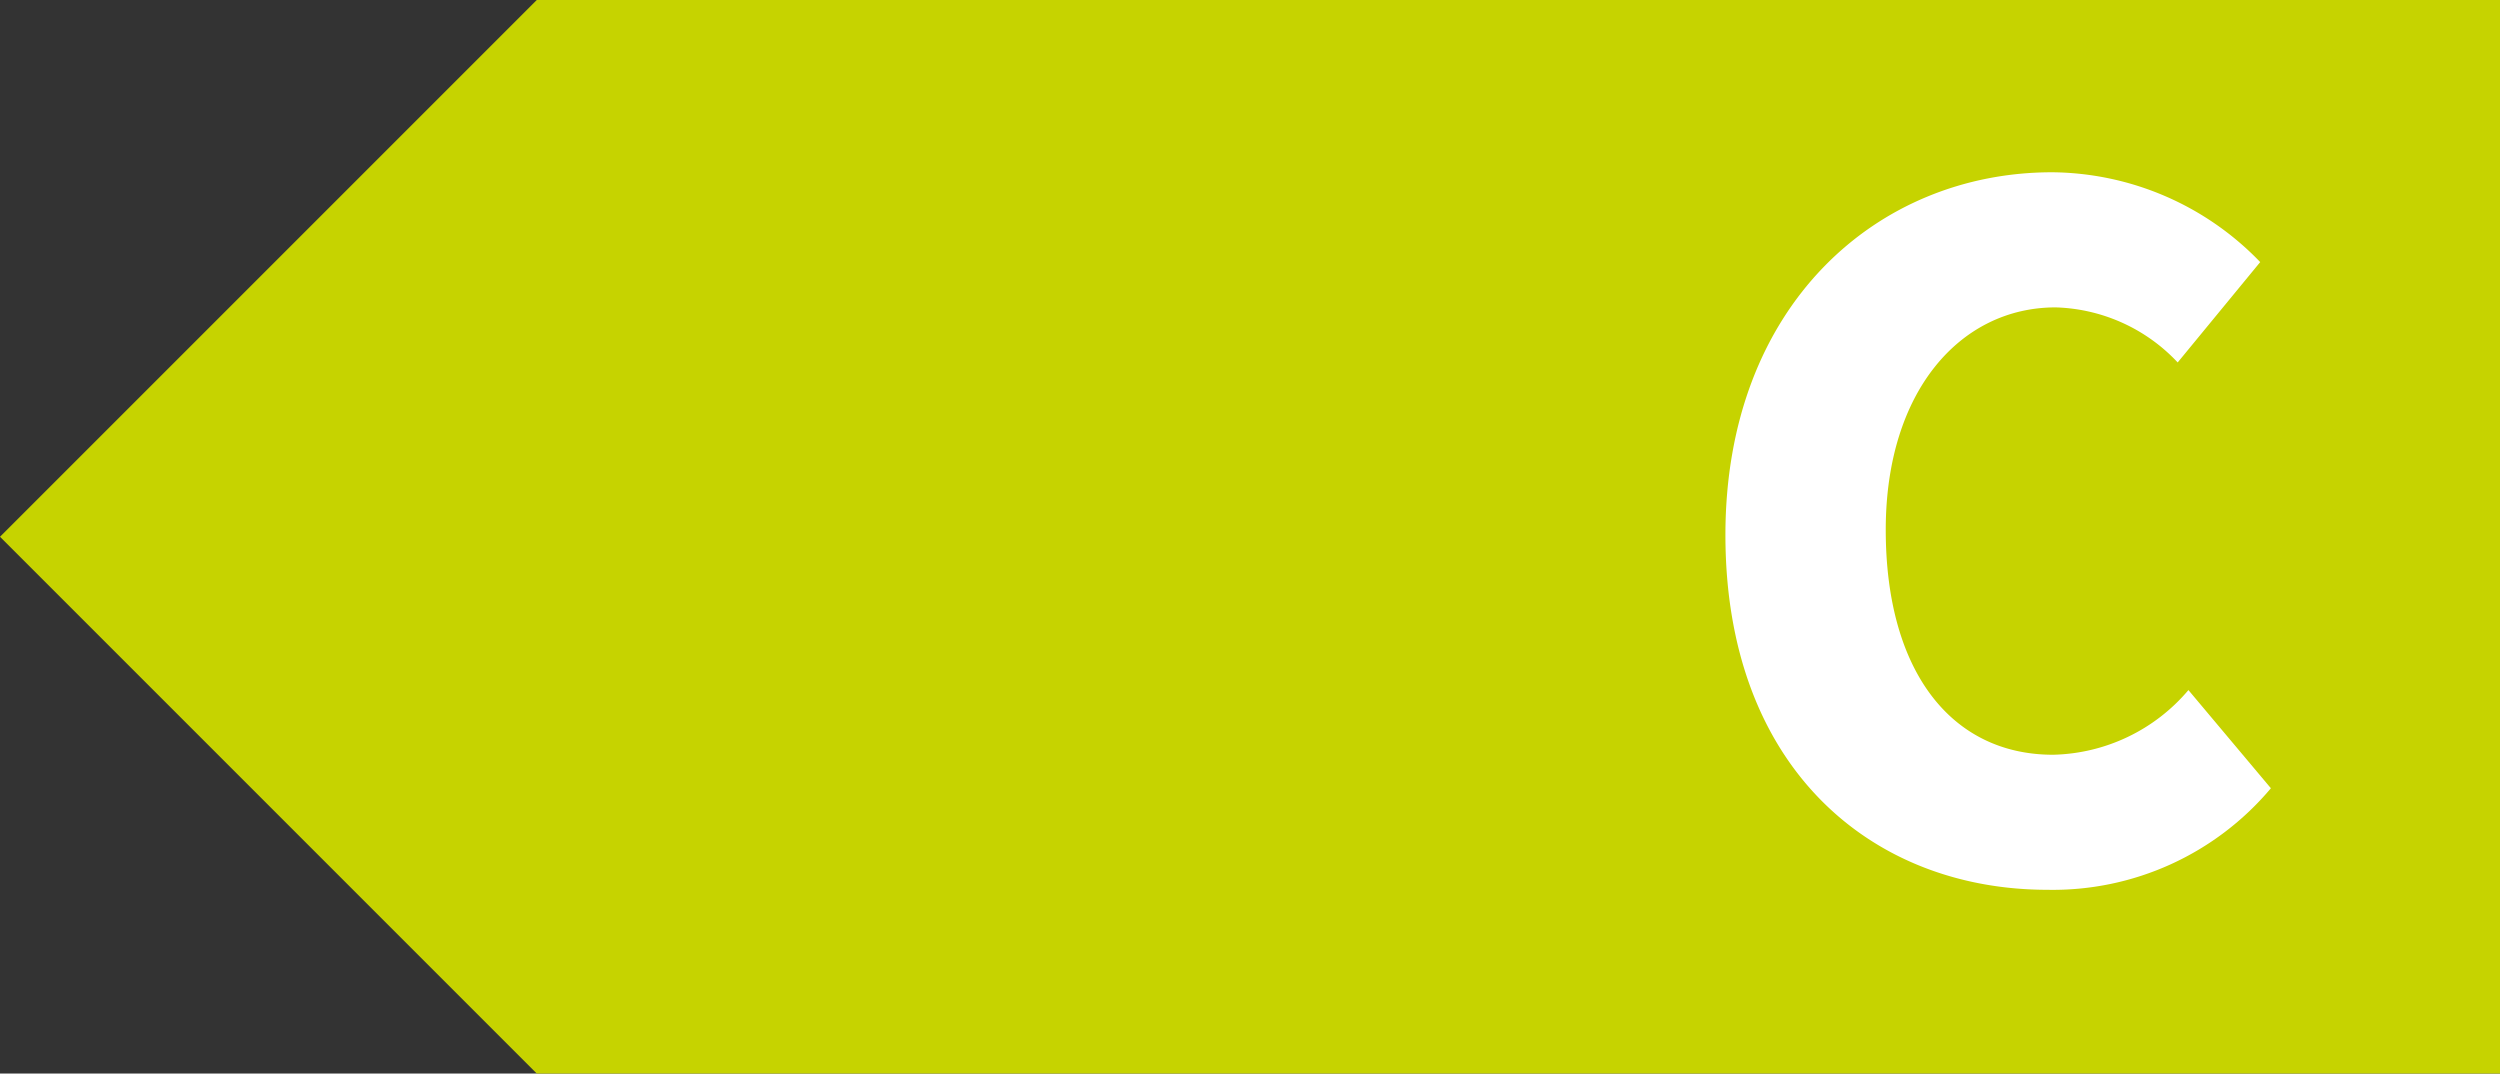 <svg id="Laag_1" xmlns="http://www.w3.org/2000/svg" viewBox="0 0 37.688 16.184" width="100%" height="100%" preserveAspectRatio="none"><rect x="0" y="0" width="37.688" height="16.184" fill="#333333" stroke="none"/><polygon points="37.688 16.184 8.092 16.184 0 8.092 8.092 0 37.688 0 37.688 16.184" fill=" #c6d300"/><path d="M26.011,8.065c0-3.461,2.288-5.468,4.924-5.468a4.4,4.4,0,0,1,3.138,1.354l-1.244,1.513a2.622,2.622,0,0,0-1.841-.83c-1.431,0-2.56,1.261-2.56,3.353,0,2.145.998,3.391,2.522,3.391a2.751,2.751,0,0,0,2.041-.975l1.243,1.48a4.293,4.293,0,0,1-3.369,1.531C28.22,13.413,26.011,11.579,26.011,8.065Z" fill=" #fff"/></svg>
